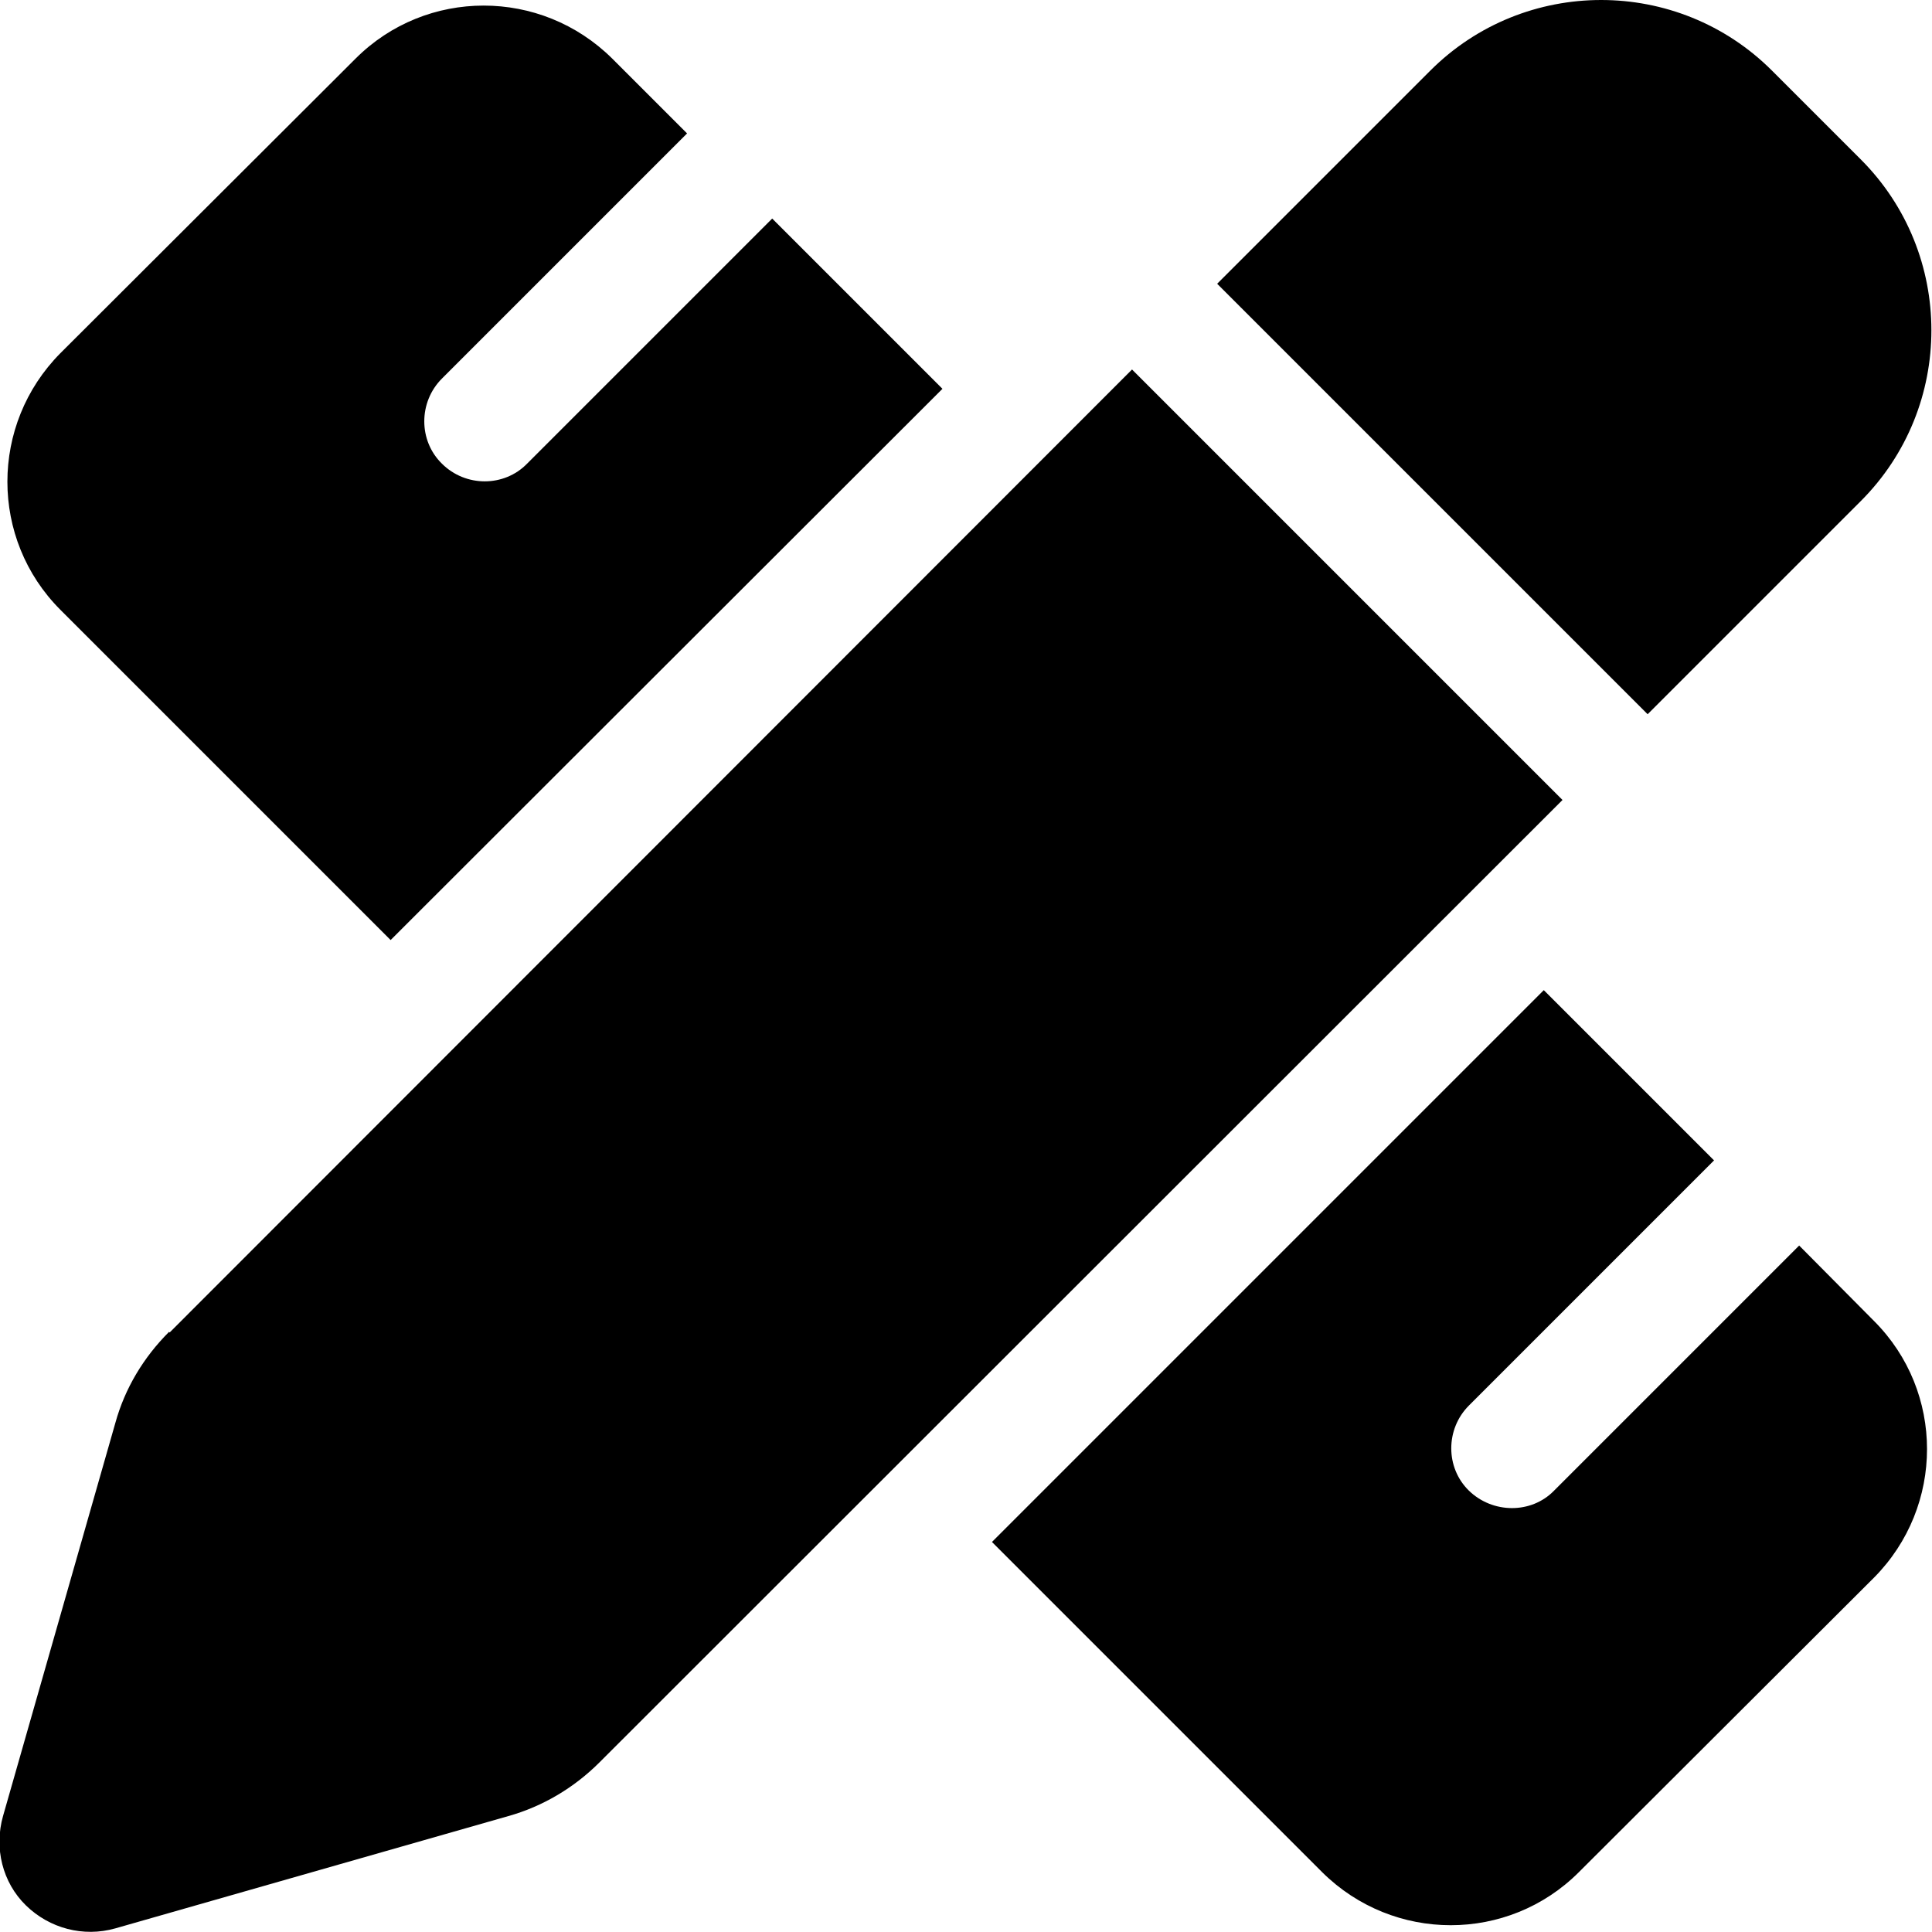 <?xml version="1.0" encoding="UTF-8"?>
<svg id="Ebene_1" data-name="Ebene 1" xmlns="http://www.w3.org/2000/svg" viewBox="0 0 32 32">
  <path d="M29.36,1.18l1.46,1.46c1.56,1.56,1.56,4.1,0,5.66l-3.53,3.53-7.13-7.13,3.53-3.53c1.56-1.56,4.1-1.56,5.66,0h0ZM2.81,22.07l15.94-15.95,7.13,7.13-15.95,15.94c-.42.42-.94.73-1.51.89l-6.51,1.86c-.53.15-1.09,0-1.48-.38s-.53-.95-.38-1.48l1.86-6.51c.16-.58.47-1.09.89-1.51h0ZM15.61,6.44L6.47,15.57,1,10.1C-.17,8.93-.17,7.03,1,5.85L5.89.97C7.06-.2,8.96-.2,10.14.97l1.24,1.24s-.04.04-.06.06l-4,4c-.39.39-.39,1.03,0,1.41.39.39,1.03.39,1.41,0l4-4s.04-.04.06-.06l2.82,2.82ZM25.57,16.4l2.82,2.82s-.04.04-.06.06l-4,4c-.39.39-.39,1.03,0,1.41s1.03.39,1.41,0l4-4s.04-.04.06-.06l1.24,1.25c1.17,1.17,1.17,3.07,0,4.25l-4.89,4.88c-1.17,1.17-3.07,1.17-4.25,0l-5.47-5.47,9.13-9.13Z"/>
</svg>